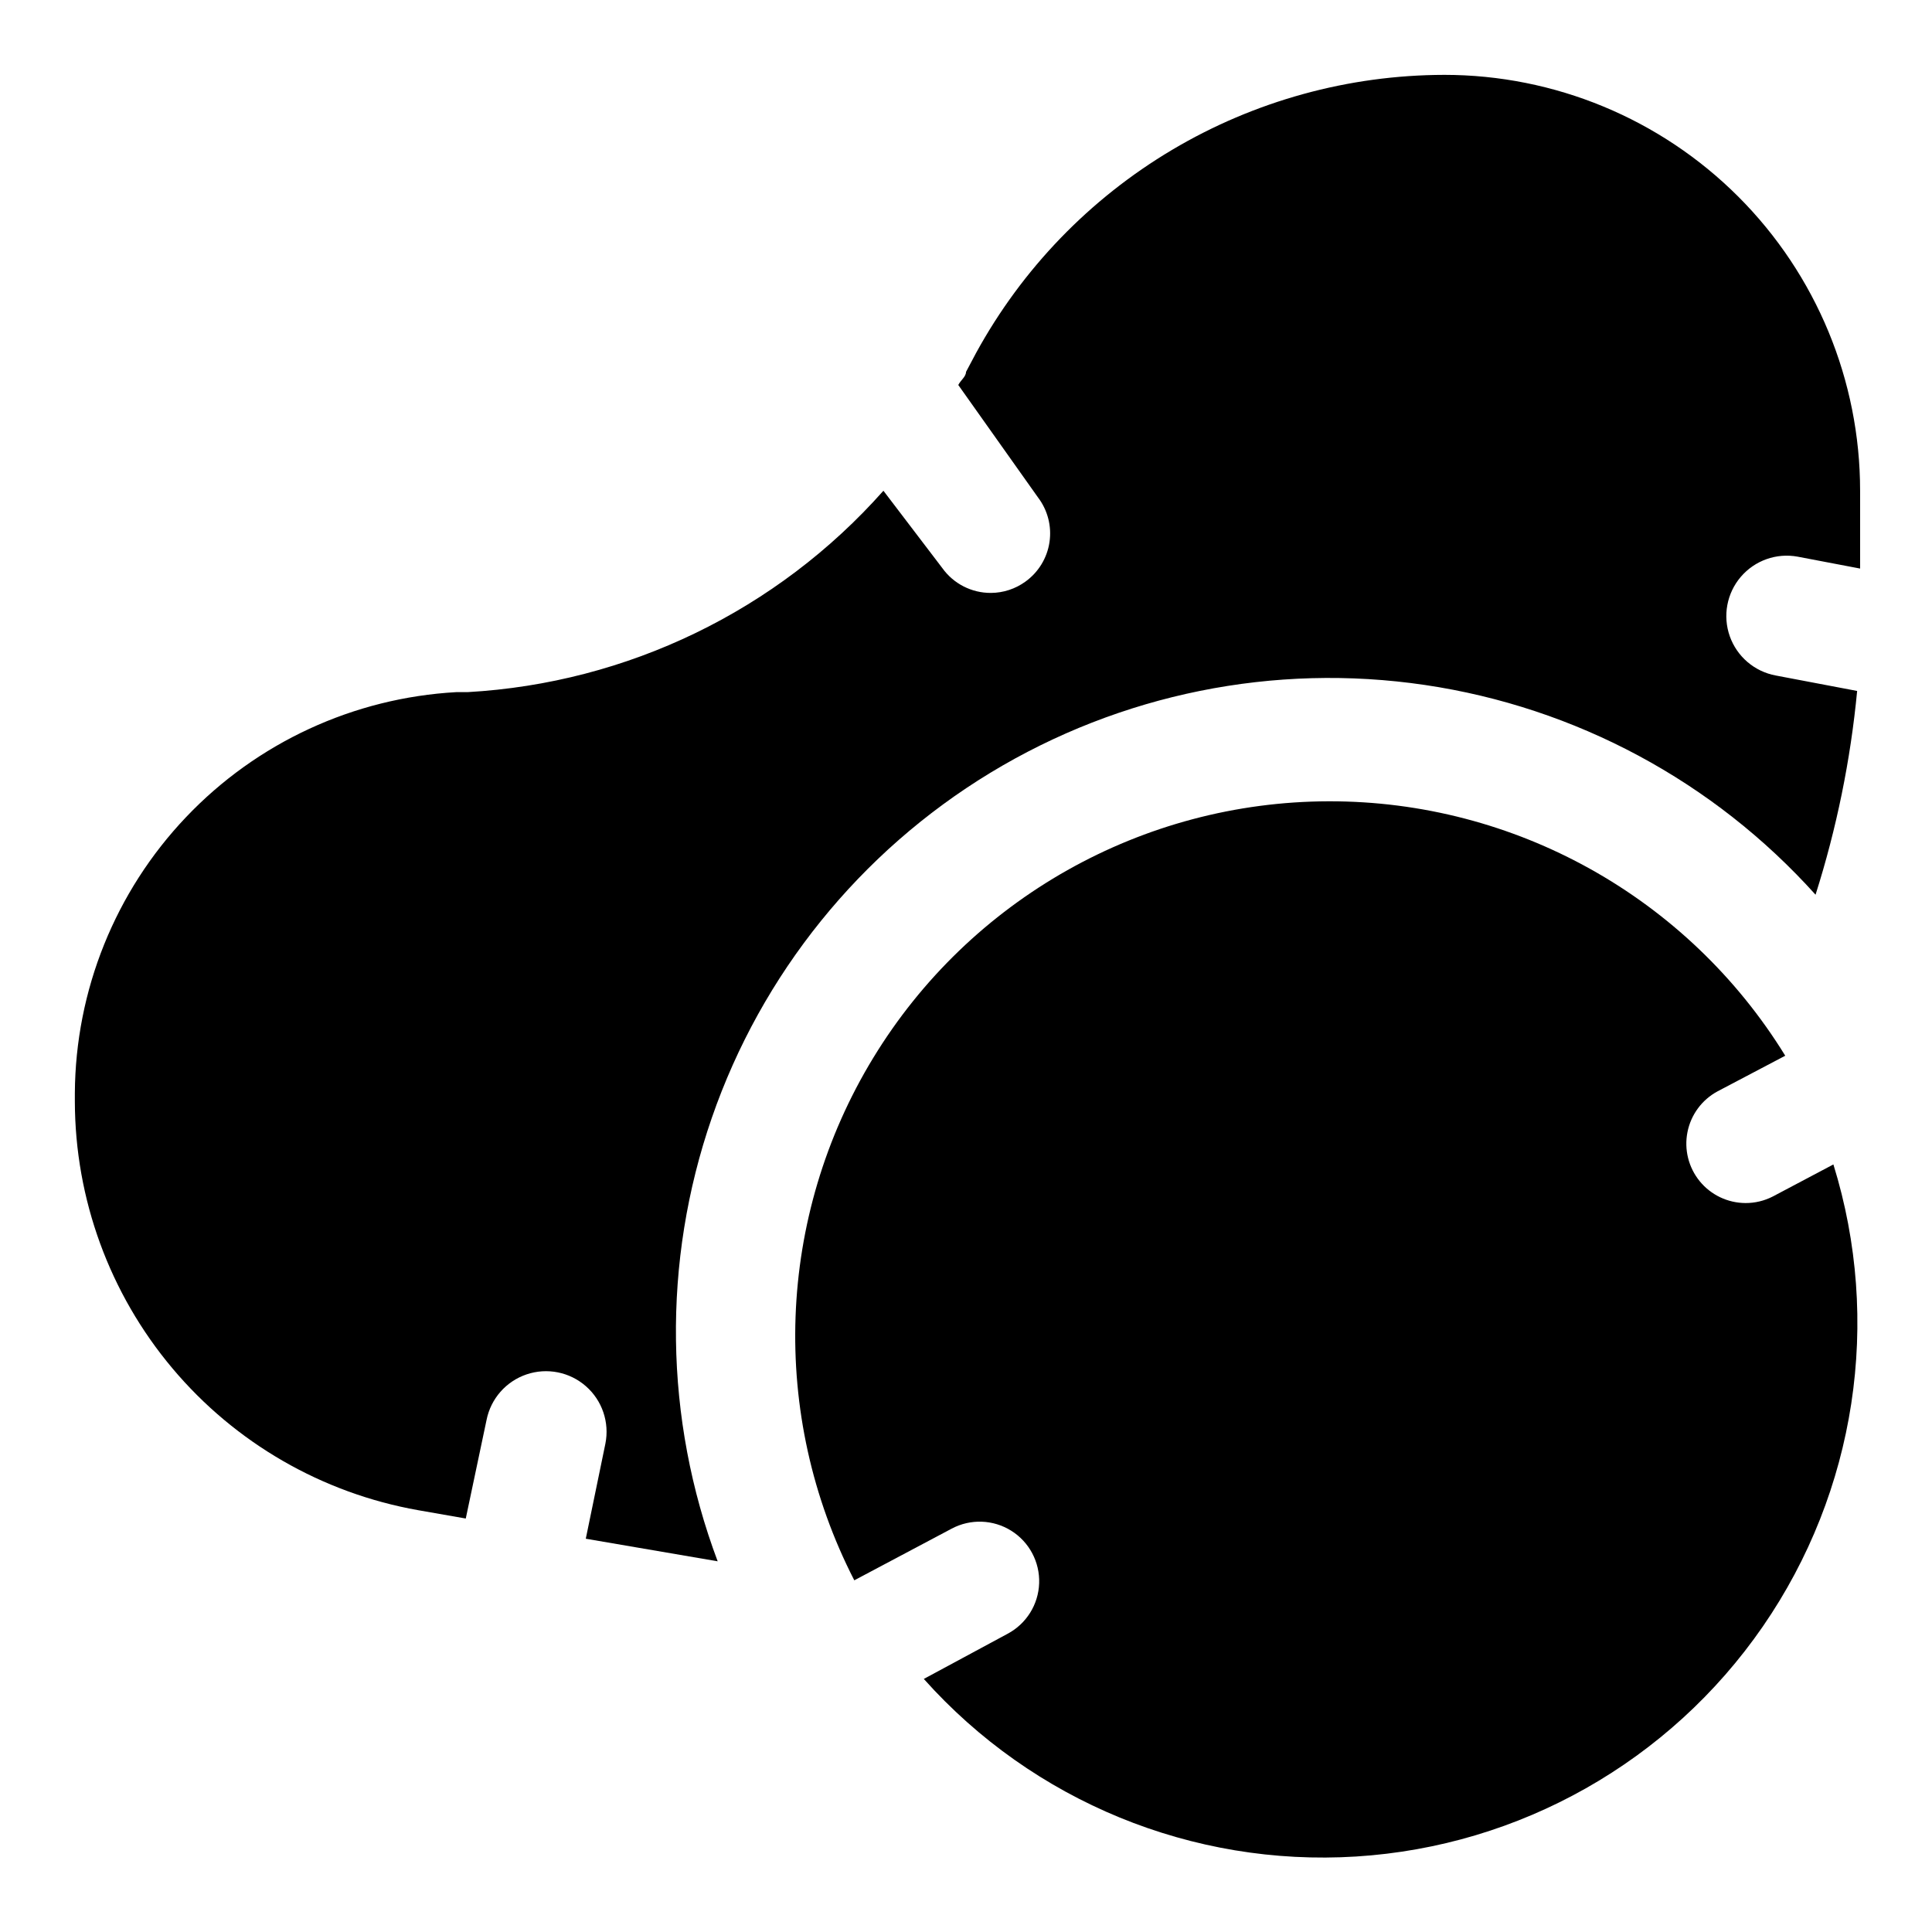 <?xml version="1.0" encoding="UTF-8"?>
<!-- Uploaded to: ICON Repo, www.iconrepo.com, Generator: ICON Repo Mixer Tools -->
<svg fill="#000000" width="800px" height="800px" version="1.1" viewBox="144 144 512 512" xmlns="http://www.w3.org/2000/svg">
 <g>
  <path d="m526.74 163.84c-25.383 0.047-50.289 6.906-72.113 19.867s-39.766 31.551-51.949 53.816l-2.676 5.039c0 1.258-1.418 2.203-2.047 3.465l21.098 29.758-0.004-0.004c2.59 3.383 3.703 7.664 3.078 11.879-0.621 4.211-2.926 7.992-6.383 10.477-2.656 1.926-5.852 2.973-9.133 2.992-5.121 0.027-9.938-2.438-12.91-6.613l-15.586-20.465c-28.16 31.762-67.828 50.973-110.21 53.371h-2.992c-27.207 1.523-52.812 13.363-71.594 33.109s-29.324 45.914-29.484 73.164v2.203c0.051 25.863 9.191 50.887 25.828 70.688 16.637 19.805 39.707 33.125 65.176 37.633l12.594 2.203 5.512-26.137c1.125-5.621 5.164-10.219 10.598-12.059 5.434-1.84 11.434-0.637 15.742 3.148 4.312 3.785 6.273 9.586 5.148 15.211l-5.195 25.191 34.953 5.984-0.004-0.004c-14.195-37.789-14.746-79.348-1.555-117.5 13.191-38.148 39.293-70.492 73.797-91.445 34.504-20.949 75.246-29.188 115.18-23.289 39.934 5.898 76.551 25.559 103.53 55.586 5.578-17.559 9.273-35.66 11.023-54l-21.57-4.094c-5.625-1.043-10.266-5.004-12.18-10.395-1.91-5.394-0.801-11.395 2.914-15.746 3.715-4.352 9.465-6.391 15.09-5.348l16.531 3.148v-20.625c0-29.23-11.609-57.262-32.277-77.93-20.668-20.668-48.699-32.281-77.93-32.281z"/>
  <path d="m613.8 461.09c-2.238 1.148-4.723 1.742-7.242 1.73-4.695-0.023-9.137-2.141-12.109-5.777-2.973-3.637-4.168-8.414-3.254-13.02 0.91-4.609 3.832-8.57 7.965-10.801l17.949-9.445c-25.855-42.008-71.691-67.543-121.01-67.426-49.324 0.121-95.035 25.879-120.69 68.008-25.652 42.129-27.547 94.562-5.012 138.44l25.82-13.699c4.981-2.644 10.988-2.43 15.77 0.559 4.777 2.988 7.598 8.301 7.398 13.934-0.199 5.633-3.391 10.73-8.367 13.375l-22.199 11.965c28.945 32.43 71.176 49.777 114.56 47.062 43.383-2.715 83.117-25.191 107.8-60.977 24.676-35.781 31.566-80.914 18.688-122.43z"/>
 </g>
</svg>